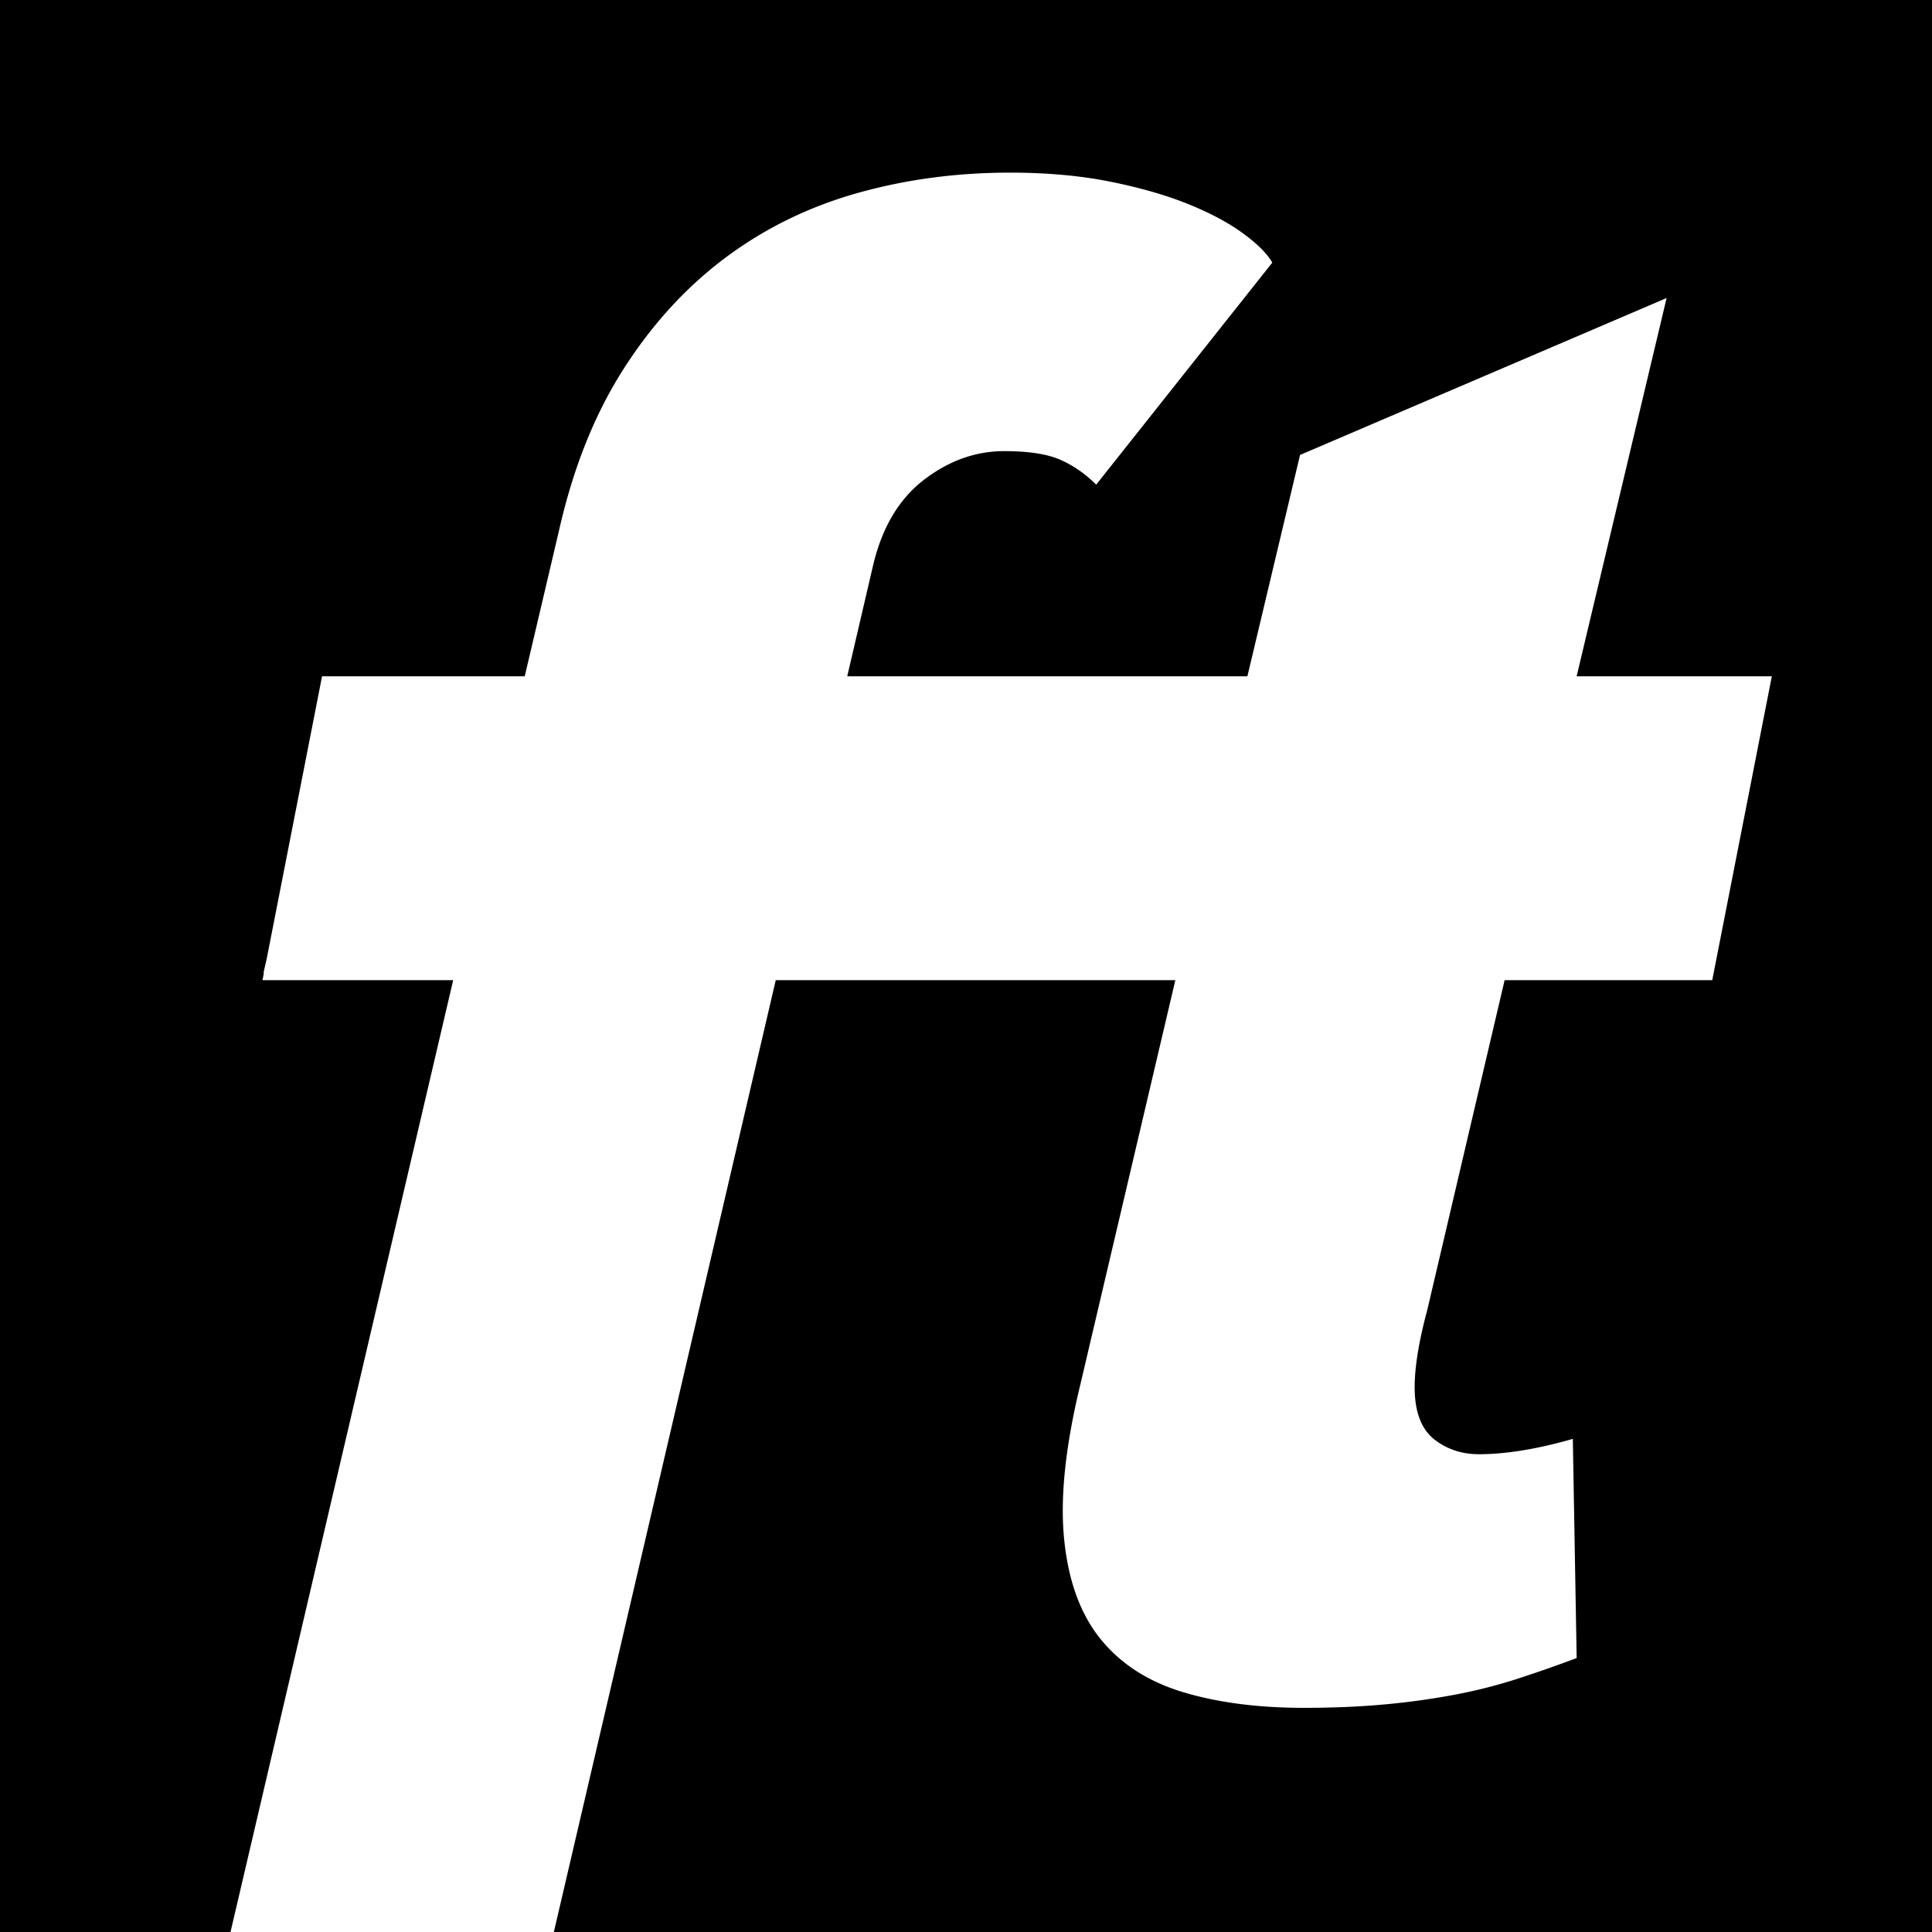 <svg xmlns="http://www.w3.org/2000/svg" width="228" height="228"><path fill-rule="evenodd" d="M65.362 228h169.64V-20h-248v248h40.201l26.278-112.33H30.978l.17-.87h-.051l.373-1.635 6.537-33.352h23.917l4.071-17.31c1.658-7.303 4.179-13.61 7.57-18.92 3.386-5.308 7.398-9.694 12.028-13.158 4.63-3.461 9.808-6.004 15.534-7.625 5.718-1.617 11.744-2.428 18.07-2.428 4.367 0 8.32.36 11.862 1.073 3.538.715 6.606 1.6 9.204 2.654 2.599 1.055 4.745 2.202 6.437 3.446 1.695 1.24 2.842 2.391 3.446 3.446l-20.783 26.204c-1.284-1.28-2.694-2.261-4.234-2.938-1.547-.678-3.75-1.018-6.61-1.018-3.387 0-6.551 1.132-9.49 3.39-2.935 2.261-4.93 5.611-5.985 10.053l-3.06 13.131h47.223l6.214-26.123 43.26-18.52-10.619 44.643h23.036l-7.032 35.858h-24.502l-9.12 38.888c-1.132 4.216-1.62 7.565-1.469 10.053.152 2.483.959 4.274 2.428 5.363 1.47 1.095 3.18 1.64 5.14 1.64 1.581 0 3.295-.153 5.138-.452 1.847-.3 3.824-.752 5.933-1.359l.452 25.868a167.827 167.827 0 01-7.118 2.487 60.867 60.867 0 01-7.398 1.862 87.353 87.353 0 01-8.247 1.129c-2.898.266-6.04.396-9.43.396-5.423 0-10.186-.622-14.287-1.862-4.108-1.243-7.343-3.335-9.716-6.27-2.372-2.938-3.804-6.873-4.29-11.803-.492-4.934.167-11.089 1.973-18.469l11.152-47.471H91.548L65.362 228z"/></svg>